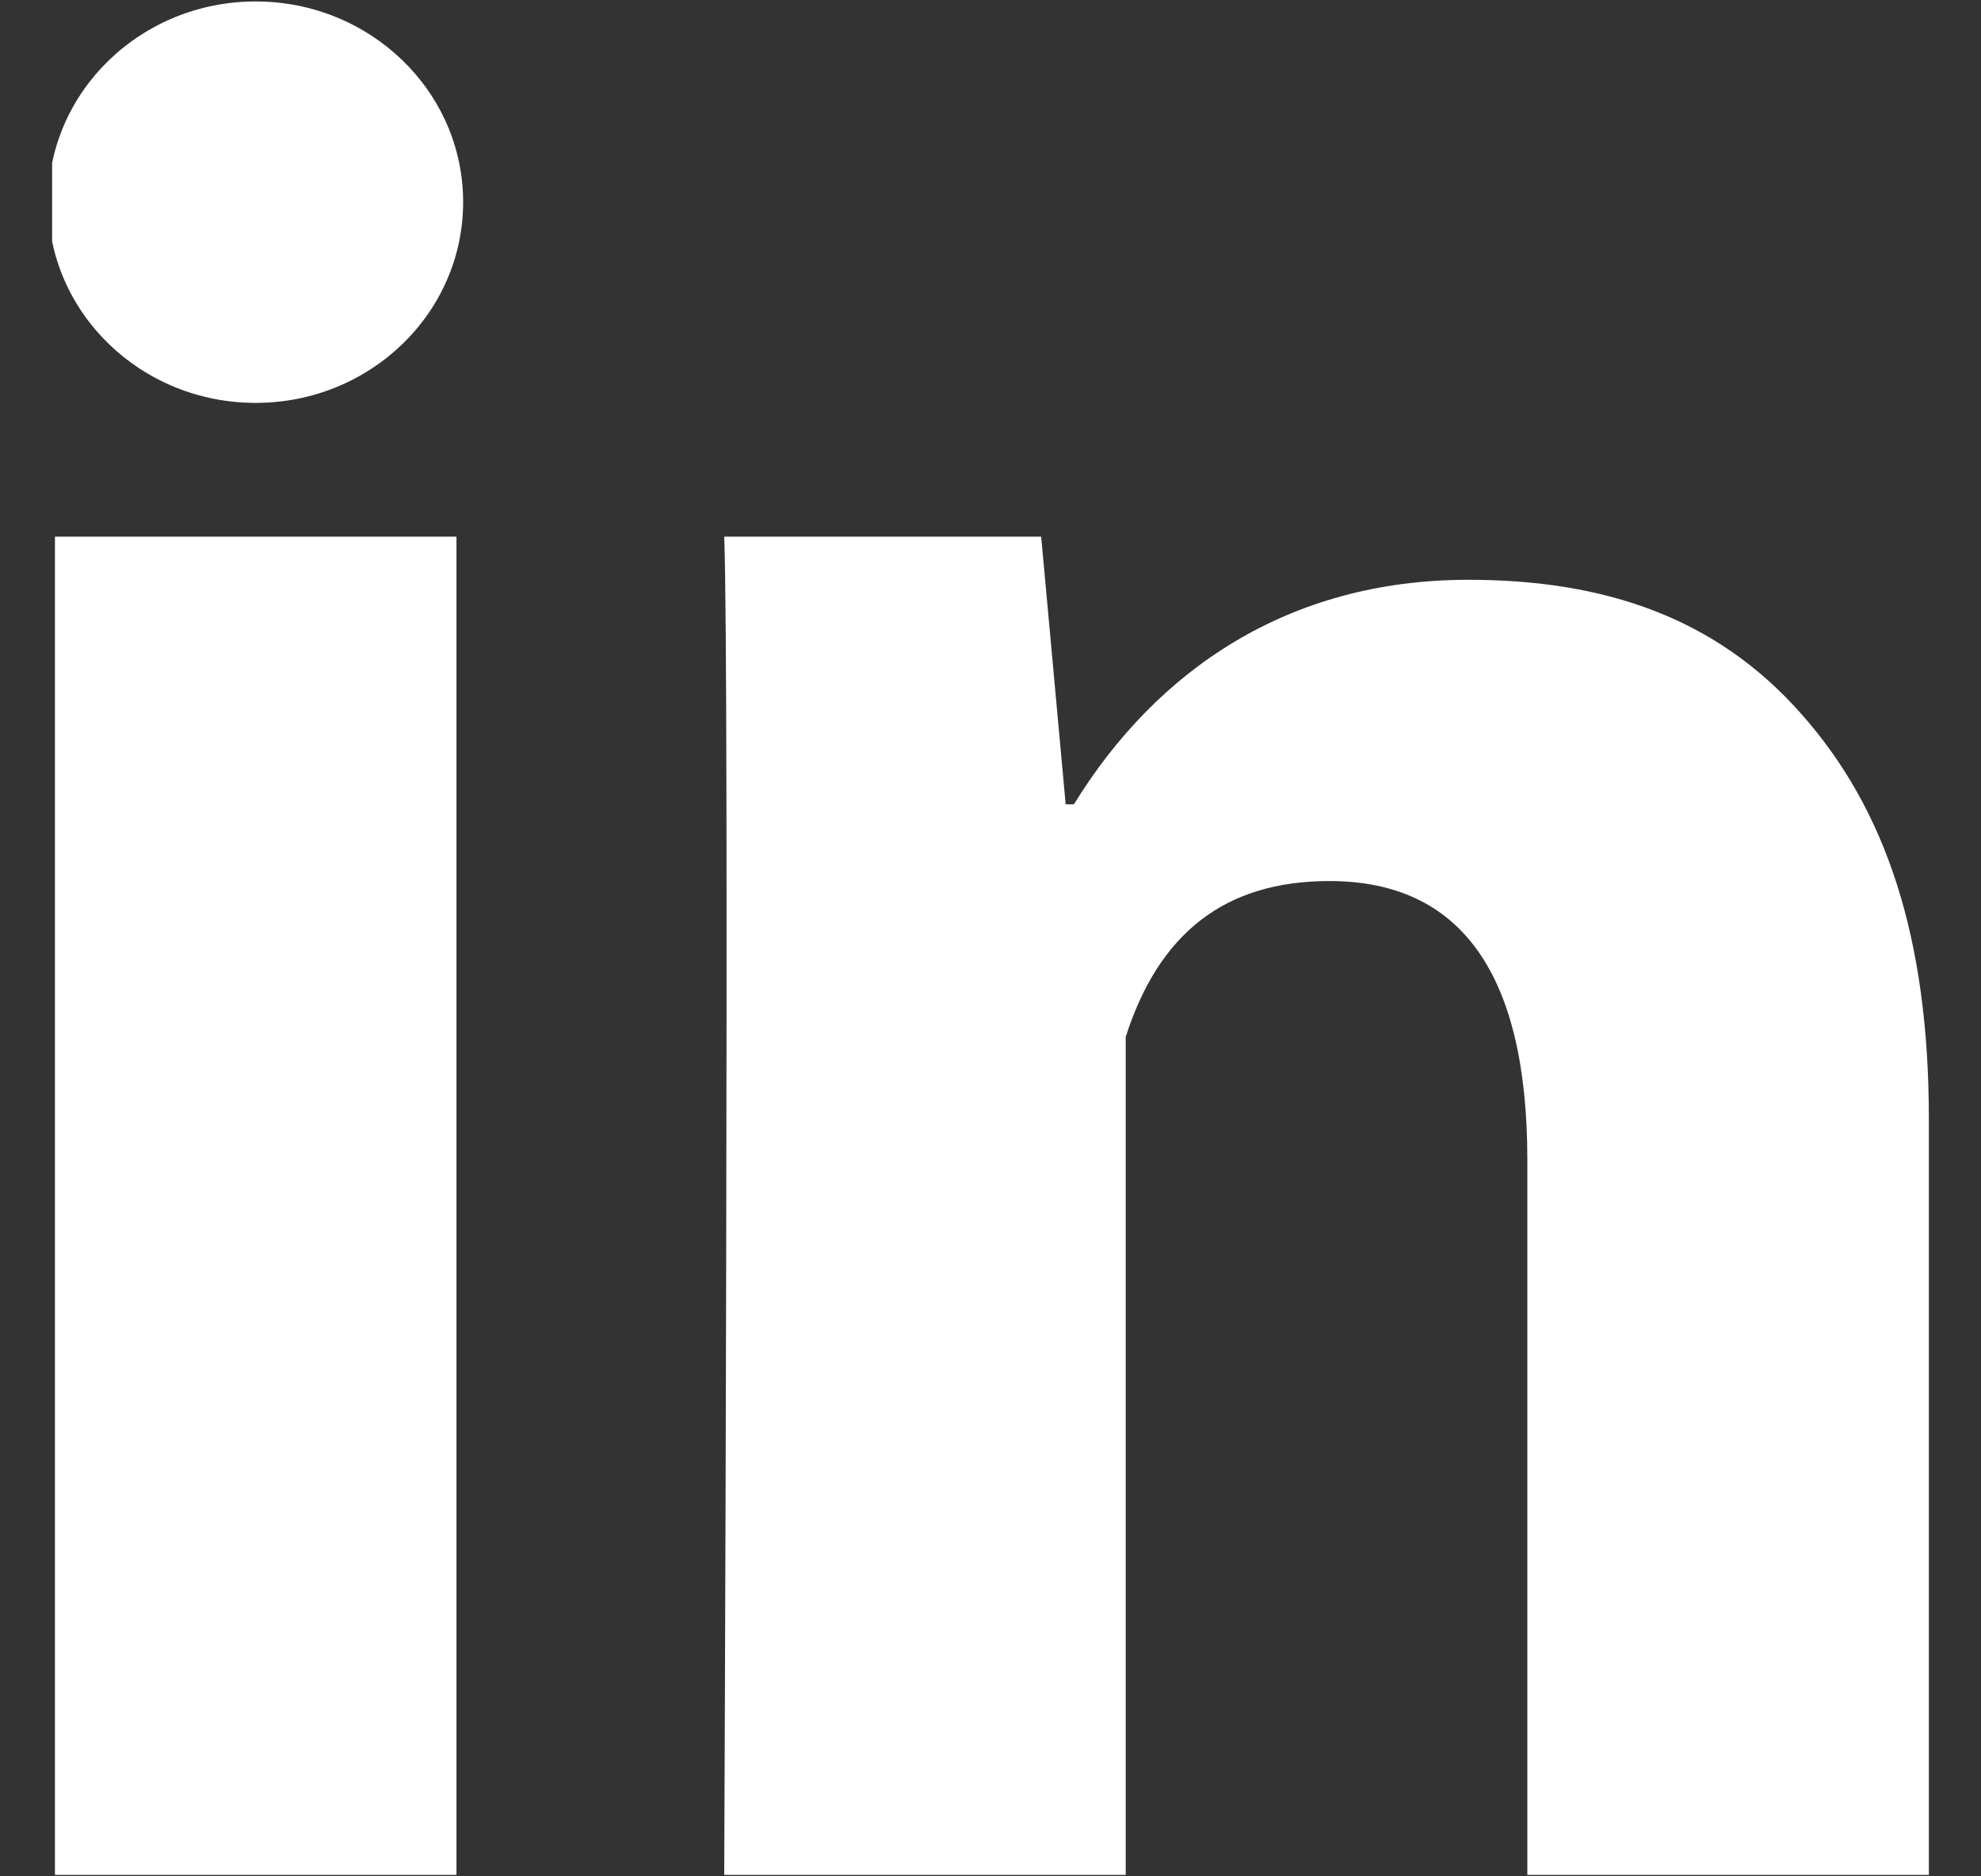 <?xml version="1.0" encoding="UTF-8"?>
<svg xmlns="http://www.w3.org/2000/svg" width="19" height="18" viewBox="0 0 19 18" fill="none">
  <rect x="0" y="0" width="19" height="18" fill="#333333" stroke="none"/>
  <g clip-path="url(#clip0_722_9605)">
    <path d="M4.378 17.986H0.527V5.148H4.378V17.986ZM18.5 17.986H14.649V11.128C14.649 9.341 14.012 8.452 12.75 8.452C11.75 8.452 11.116 8.95 10.797 9.947C10.797 11.568 10.797 17.986 10.797 17.986H6.946C6.946 17.986 6.997 6.432 6.946 5.148H9.986L10.221 7.716H10.3C11.09 6.432 12.352 5.562 14.082 5.562C15.398 5.562 16.463 5.928 17.275 6.847C18.093 7.767 18.5 9.002 18.5 10.737V17.986Z" fill="white"></path>
    <path d="M2.452 3.865C3.551 3.865 4.442 3.003 4.442 1.939C4.442 0.876 3.551 0.014 2.452 0.014C1.353 0.014 0.462 0.876 0.462 1.939C0.462 3.003 1.353 3.865 2.452 3.865Z" fill="white"></path>
  </g>
  <defs>
    <clipPath id="clip0_722_9605">
      <rect width="18" height="18" fill="white" transform="translate(0.5)"></rect>
    </clipPath>
  </defs>
</svg>
